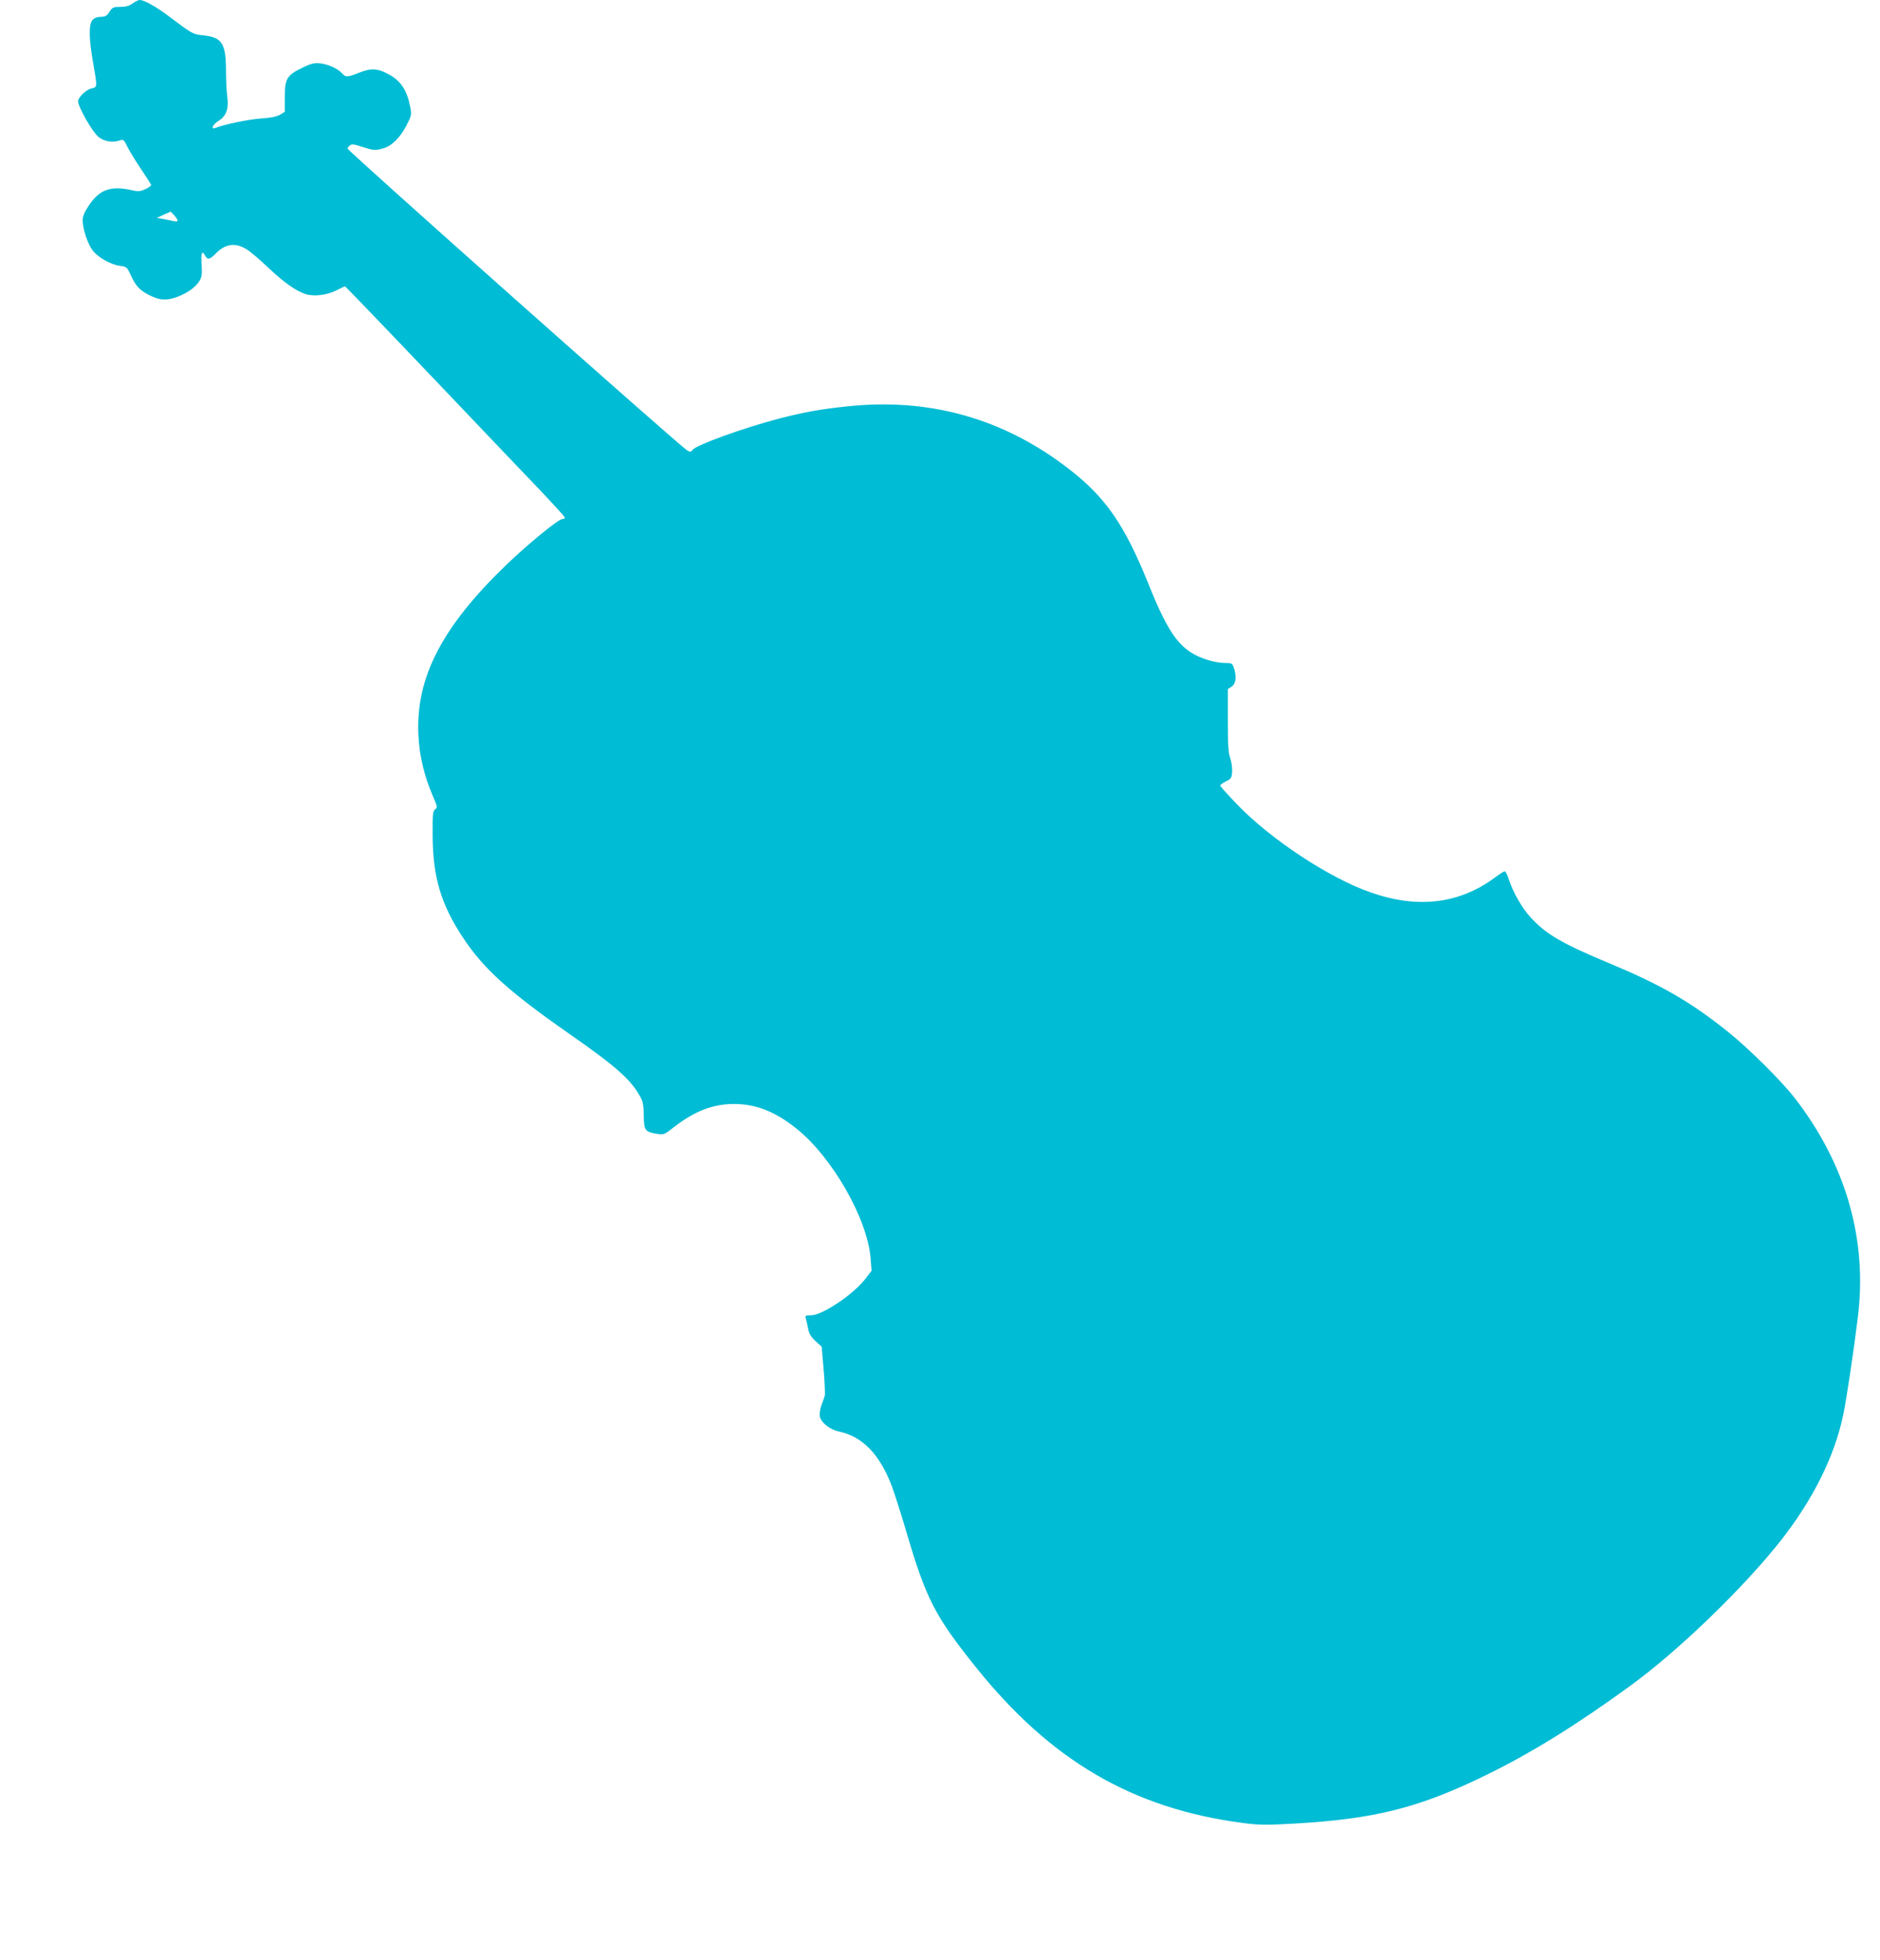 <?xml version="1.0" standalone="no"?>
<!DOCTYPE svg PUBLIC "-//W3C//DTD SVG 20010904//EN"
 "http://www.w3.org/TR/2001/REC-SVG-20010904/DTD/svg10.dtd">
<svg version="1.0" xmlns="http://www.w3.org/2000/svg"
 width="1228pt" height="1280pt" viewBox="0 0 1228 1280"
 preserveAspectRatio="xMidYMid meet">
<g transform="translate(0,1280) scale(0.1,-0.1)"
fill="#00bcd4" stroke="none">
<path d="M865 12777 c-21 -16 -44 -22 -80 -22 -45 0 -51 -3 -70 -32 -16 -26
-27 -32 -56 -33 -23 0 -42 -7 -55 -21 -25 -28 -24 -122 5 -283 27 -155 27
-155 -9 -163 -35 -6 -90 -59 -90 -84 0 -37 94 -202 133 -233 39 -31 93 -40
143 -22 18 7 25 1 44 -38 12 -26 51 -90 87 -144 36 -53 67 -102 70 -108 2 -6
-14 -19 -37 -29 -35 -16 -47 -17 -91 -7 -134 31 -209 4 -278 -99 -30 -45 -41
-71 -41 -99 0 -54 33 -154 65 -195 34 -46 118 -93 177 -101 46 -6 48 -8 73
-63 32 -69 57 -96 117 -127 71 -36 113 -39 183 -14 71 27 119 61 147 104 16
26 19 43 15 109 -5 77 3 95 23 57 15 -28 31 -25 66 11 64 68 131 77 206 30 26
-16 89 -70 141 -120 101 -95 178 -150 241 -171 55 -18 142 -8 204 24 28 14 53
26 56 26 2 0 265 -273 583 -607 318 -334 640 -672 716 -751 75 -80 137 -148
137 -153 0 -5 -8 -9 -17 -9 -26 0 -224 -163 -366 -299 -420 -405 -592 -736
-574 -1111 6 -134 38 -267 91 -391 33 -76 35 -83 18 -95 -15 -11 -17 -31 -16
-176 2 -268 55 -446 199 -663 134 -202 297 -350 688 -623 316 -220 412 -306
473 -422 14 -26 19 -57 19 -117 1 -96 9 -106 87 -118 44 -7 48 -5 109 43 135
105 256 152 393 152 144 0 271 -50 411 -163 234 -188 464 -593 482 -849 l6
-77 -38 -50 c-79 -104 -283 -241 -358 -241 -38 0 -39 -1 -32 -27 4 -16 11 -45
15 -67 5 -26 20 -50 47 -75 l40 -36 13 -151 c7 -84 10 -160 7 -170 -3 -11 -13
-39 -22 -63 -9 -25 -13 -56 -10 -72 9 -41 65 -85 124 -98 156 -33 268 -150
347 -359 18 -48 62 -187 98 -309 125 -424 184 -539 446 -866 491 -615 1028
-929 1750 -1023 108 -14 153 -14 330 -4 532 30 821 103 1265 321 288 141 587
326 935 580 315 229 743 643 987 954 206 264 347 546 402 812 21 96 69 419 96
638 64 510 -78 1003 -413 1435 -88 113 -301 324 -437 433 -243 194 -430 302
-764 442 -317 132 -419 191 -522 302 -58 63 -115 163 -144 251 -9 28 -21 52
-26 52 -5 0 -35 -19 -67 -43 -232 -171 -504 -203 -810 -95 -270 94 -653 347
-871 574 -61 63 -111 119 -111 124 0 4 17 17 38 27 33 16 37 22 40 61 2 24 -4
65 -12 90 -13 35 -16 91 -16 249 l0 203 25 16 c28 18 34 66 14 123 -10 29 -14
31 -59 31 -27 0 -75 8 -109 19 -175 54 -251 151 -391 501 -154 381 -277 560
-514 744 -428 333 -916 471 -1461 411 -169 -18 -274 -37 -437 -79 -223 -58
-541 -172 -564 -204 -11 -15 -16 -15 -35 -4 -54 33 -2219 1957 -2219 1972 0 4
7 13 15 20 12 10 27 9 80 -9 75 -24 86 -25 138 -10 55 15 109 68 151 148 34
65 35 72 26 119 -20 108 -59 170 -133 212 -77 44 -121 47 -199 16 -78 -31 -90
-32 -114 -5 -28 31 -89 59 -142 65 -39 4 -59 0 -118 -29 -101 -49 -114 -71
-114 -191 l0 -96 -30 -19 c-21 -12 -61 -21 -127 -25 -83 -6 -239 -39 -295 -61
-34 -13 -19 22 17 44 51 30 70 79 60 156 -5 33 -9 114 -9 180 -1 172 -27 212
-148 224 -68 7 -72 9 -216 118 -88 67 -170 113 -199 113 -10 0 -31 -11 -48
-23z m295 -1418 c0 -5 -10 -7 -22 -4 -13 3 -43 9 -68 14 l-45 8 45 21 45 20
23 -24 c12 -14 22 -29 22 -35z"/>
</g>
</svg>
